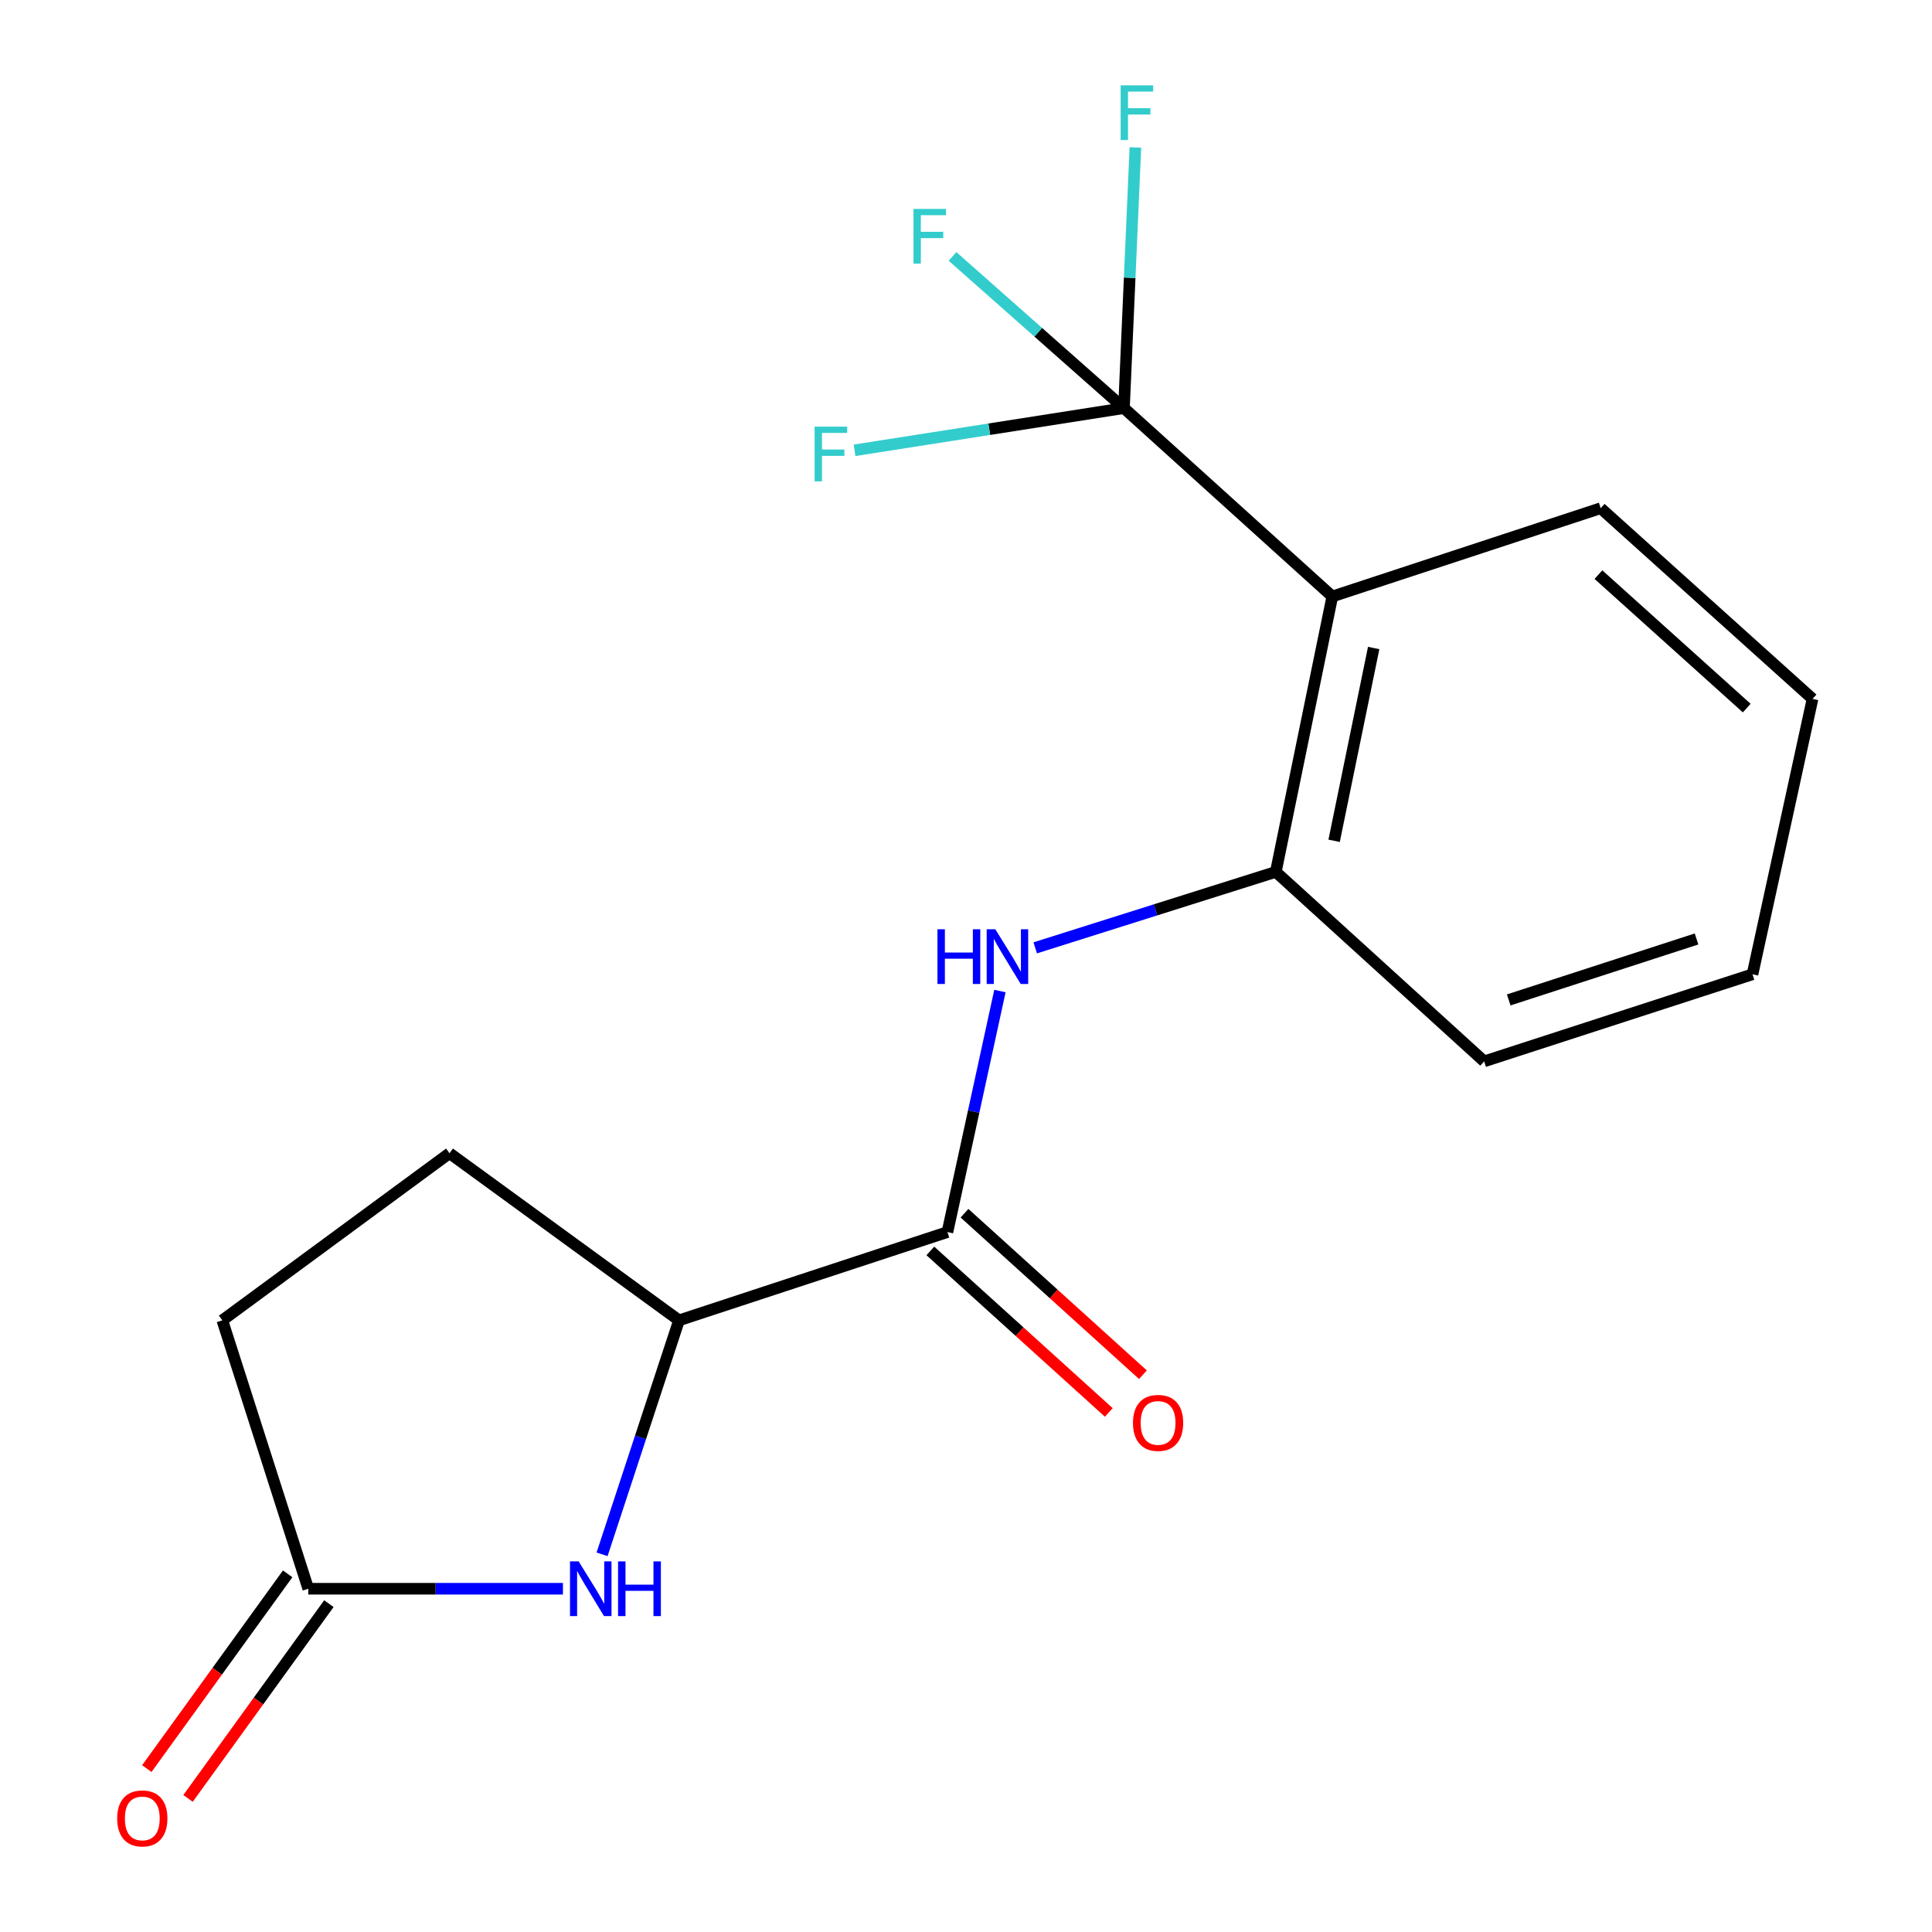 <?xml version='1.0' encoding='iso-8859-1'?>
<svg version='1.1' baseProfile='full'
              xmlns='http://www.w3.org/2000/svg'
                      xmlns:rdkit='http://www.rdkit.org/xml'
                      xmlns:xlink='http://www.w3.org/1999/xlink'
                  xml:space='preserve'
width='1000px' height='1000px' viewBox='0 0 1000 1000'>
<!-- END OF HEADER -->
<rect style='opacity:1.0;fill:#FFFFFF;stroke:none' width='1000' height='1000' x='0' y='0'> </rect>
<path class='bond-0' d='M 581.765,211.239 L 689.603,308.733' style='fill:none;fill-rule:evenodd;stroke:#000000;stroke-width:6px;stroke-linecap:butt;stroke-linejoin:miter;stroke-opacity:1' />
<path class='bond-9' d='M 581.765,211.239 L 537.392,171.981' style='fill:none;fill-rule:evenodd;stroke:#000000;stroke-width:6px;stroke-linecap:butt;stroke-linejoin:miter;stroke-opacity:1' />
<path class='bond-9' d='M 537.392,171.981 L 493.018,132.722' style='fill:none;fill-rule:evenodd;stroke:#33CCCC;stroke-width:6px;stroke-linecap:butt;stroke-linejoin:miter;stroke-opacity:1' />
<path class='bond-10' d='M 581.765,211.239 L 584.721,143.776' style='fill:none;fill-rule:evenodd;stroke:#000000;stroke-width:6px;stroke-linecap:butt;stroke-linejoin:miter;stroke-opacity:1' />
<path class='bond-10' d='M 584.721,143.776 L 587.678,76.313' style='fill:none;fill-rule:evenodd;stroke:#33CCCC;stroke-width:6px;stroke-linecap:butt;stroke-linejoin:miter;stroke-opacity:1' />
<path class='bond-11' d='M 581.765,211.239 L 512.046,222.159' style='fill:none;fill-rule:evenodd;stroke:#000000;stroke-width:6px;stroke-linecap:butt;stroke-linejoin:miter;stroke-opacity:1' />
<path class='bond-11' d='M 512.046,222.159 L 442.326,233.078' style='fill:none;fill-rule:evenodd;stroke:#33CCCC;stroke-width:6px;stroke-linecap:butt;stroke-linejoin:miter;stroke-opacity:1' />
<path class='bond-4' d='M 689.603,308.733 L 660.357,451.288' style='fill:none;fill-rule:evenodd;stroke:#000000;stroke-width:6px;stroke-linecap:butt;stroke-linejoin:miter;stroke-opacity:1' />
<path class='bond-4' d='M 711.013,335.409 L 690.541,435.197' style='fill:none;fill-rule:evenodd;stroke:#000000;stroke-width:6px;stroke-linecap:butt;stroke-linejoin:miter;stroke-opacity:1' />
<path class='bond-14' d='M 689.603,308.733 L 828.514,263.044' style='fill:none;fill-rule:evenodd;stroke:#000000;stroke-width:6px;stroke-linecap:butt;stroke-linejoin:miter;stroke-opacity:1' />
<path class='bond-1' d='M 490.387,637.717 L 503.977,575.336' style='fill:none;fill-rule:evenodd;stroke:#000000;stroke-width:6px;stroke-linecap:butt;stroke-linejoin:miter;stroke-opacity:1' />
<path class='bond-1' d='M 503.977,575.336 L 517.566,512.956' style='fill:none;fill-rule:evenodd;stroke:#0000FF;stroke-width:6px;stroke-linecap:butt;stroke-linejoin:miter;stroke-opacity:1' />
<path class='bond-5' d='M 490.387,637.717 L 351.461,683.406' style='fill:none;fill-rule:evenodd;stroke:#000000;stroke-width:6px;stroke-linecap:butt;stroke-linejoin:miter;stroke-opacity:1' />
<path class='bond-7' d='M 481.551,647.479 L 527.731,689.278' style='fill:none;fill-rule:evenodd;stroke:#000000;stroke-width:6px;stroke-linecap:butt;stroke-linejoin:miter;stroke-opacity:1' />
<path class='bond-7' d='M 527.731,689.278 L 573.911,731.078' style='fill:none;fill-rule:evenodd;stroke:#FF0000;stroke-width:6px;stroke-linecap:butt;stroke-linejoin:miter;stroke-opacity:1' />
<path class='bond-7' d='M 499.222,627.955 L 545.403,669.755' style='fill:none;fill-rule:evenodd;stroke:#000000;stroke-width:6px;stroke-linecap:butt;stroke-linejoin:miter;stroke-opacity:1' />
<path class='bond-7' d='M 545.403,669.755 L 591.583,711.554' style='fill:none;fill-rule:evenodd;stroke:#FF0000;stroke-width:6px;stroke-linecap:butt;stroke-linejoin:miter;stroke-opacity:1' />
<path class='bond-2' d='M 311.63,804.516 L 331.546,743.961' style='fill:none;fill-rule:evenodd;stroke:#0000FF;stroke-width:6px;stroke-linecap:butt;stroke-linejoin:miter;stroke-opacity:1' />
<path class='bond-2' d='M 331.546,743.961 L 351.461,683.406' style='fill:none;fill-rule:evenodd;stroke:#000000;stroke-width:6px;stroke-linecap:butt;stroke-linejoin:miter;stroke-opacity:1' />
<path class='bond-6' d='M 291.376,822.332 L 225.468,822.332' style='fill:none;fill-rule:evenodd;stroke:#0000FF;stroke-width:6px;stroke-linecap:butt;stroke-linejoin:miter;stroke-opacity:1' />
<path class='bond-6' d='M 225.468,822.332 L 159.559,822.332' style='fill:none;fill-rule:evenodd;stroke:#000000;stroke-width:6px;stroke-linecap:butt;stroke-linejoin:miter;stroke-opacity:1' />
<path class='bond-3' d='M 535.828,490.607 L 598.093,470.947' style='fill:none;fill-rule:evenodd;stroke:#0000FF;stroke-width:6px;stroke-linecap:butt;stroke-linejoin:miter;stroke-opacity:1' />
<path class='bond-3' d='M 598.093,470.947 L 660.357,451.288' style='fill:none;fill-rule:evenodd;stroke:#000000;stroke-width:6px;stroke-linecap:butt;stroke-linejoin:miter;stroke-opacity:1' />
<path class='bond-15' d='M 660.357,451.288 L 768.195,549.367' style='fill:none;fill-rule:evenodd;stroke:#000000;stroke-width:6px;stroke-linecap:butt;stroke-linejoin:miter;stroke-opacity:1' />
<path class='bond-12' d='M 351.461,683.406 L 232.665,596.899' style='fill:none;fill-rule:evenodd;stroke:#000000;stroke-width:6px;stroke-linecap:butt;stroke-linejoin:miter;stroke-opacity:1' />
<path class='bond-8' d='M 148.89,814.617 L 112.439,865.022' style='fill:none;fill-rule:evenodd;stroke:#000000;stroke-width:6px;stroke-linecap:butt;stroke-linejoin:miter;stroke-opacity:1' />
<path class='bond-8' d='M 112.439,865.022 L 75.989,915.427' style='fill:none;fill-rule:evenodd;stroke:#FF0000;stroke-width:6px;stroke-linecap:butt;stroke-linejoin:miter;stroke-opacity:1' />
<path class='bond-8' d='M 170.229,830.048 L 133.778,880.453' style='fill:none;fill-rule:evenodd;stroke:#000000;stroke-width:6px;stroke-linecap:butt;stroke-linejoin:miter;stroke-opacity:1' />
<path class='bond-8' d='M 133.778,880.453 L 97.328,930.858' style='fill:none;fill-rule:evenodd;stroke:#FF0000;stroke-width:6px;stroke-linecap:butt;stroke-linejoin:miter;stroke-opacity:1' />
<path class='bond-19' d='M 159.559,822.332 L 115.07,683.406' style='fill:none;fill-rule:evenodd;stroke:#000000;stroke-width:6px;stroke-linecap:butt;stroke-linejoin:miter;stroke-opacity:1' />
<path class='bond-13' d='M 232.665,596.899 L 115.07,683.406' style='fill:none;fill-rule:evenodd;stroke:#000000;stroke-width:6px;stroke-linecap:butt;stroke-linejoin:miter;stroke-opacity:1' />
<path class='bond-16' d='M 828.514,263.044 L 938.166,361.738' style='fill:none;fill-rule:evenodd;stroke:#000000;stroke-width:6px;stroke-linecap:butt;stroke-linejoin:miter;stroke-opacity:1' />
<path class='bond-16' d='M 827.345,297.421 L 904.101,366.507' style='fill:none;fill-rule:evenodd;stroke:#000000;stroke-width:6px;stroke-linecap:butt;stroke-linejoin:miter;stroke-opacity:1' />
<path class='bond-18' d='M 768.195,549.367 L 907.092,504.292' style='fill:none;fill-rule:evenodd;stroke:#000000;stroke-width:6px;stroke-linecap:butt;stroke-linejoin:miter;stroke-opacity:1' />
<path class='bond-18' d='M 780.901,517.557 L 878.128,486.005' style='fill:none;fill-rule:evenodd;stroke:#000000;stroke-width:6px;stroke-linecap:butt;stroke-linejoin:miter;stroke-opacity:1' />
<path class='bond-17' d='M 938.166,361.738 L 907.092,504.292' style='fill:none;fill-rule:evenodd;stroke:#000000;stroke-width:6px;stroke-linecap:butt;stroke-linejoin:miter;stroke-opacity:1' />
<path  class='atom-3' d='M 299.511 808.172
L 308.791 823.172
Q 309.711 824.652, 311.191 827.332
Q 312.671 830.012, 312.751 830.172
L 312.751 808.172
L 316.511 808.172
L 316.511 836.492
L 312.631 836.492
L 302.671 820.092
Q 301.511 818.172, 300.271 815.972
Q 299.071 813.772, 298.711 813.092
L 298.711 836.492
L 295.031 836.492
L 295.031 808.172
L 299.511 808.172
' fill='#0000FF'/>
<path  class='atom-3' d='M 319.911 808.172
L 323.751 808.172
L 323.751 820.212
L 338.231 820.212
L 338.231 808.172
L 342.071 808.172
L 342.071 836.492
L 338.231 836.492
L 338.231 823.412
L 323.751 823.412
L 323.751 836.492
L 319.911 836.492
L 319.911 808.172
' fill='#0000FF'/>
<path  class='atom-4' d='M 485.226 480.988
L 489.066 480.988
L 489.066 493.028
L 503.546 493.028
L 503.546 480.988
L 507.386 480.988
L 507.386 509.308
L 503.546 509.308
L 503.546 496.228
L 489.066 496.228
L 489.066 509.308
L 485.226 509.308
L 485.226 480.988
' fill='#0000FF'/>
<path  class='atom-4' d='M 515.186 480.988
L 524.466 495.988
Q 525.386 497.468, 526.866 500.148
Q 528.346 502.828, 528.426 502.988
L 528.426 480.988
L 532.186 480.988
L 532.186 509.308
L 528.306 509.308
L 518.346 492.908
Q 517.186 490.988, 515.946 488.788
Q 514.746 486.588, 514.386 485.908
L 514.386 509.308
L 510.706 509.308
L 510.706 480.988
L 515.186 480.988
' fill='#0000FF'/>
<path  class='atom-8' d='M 586.424 736.491
Q 586.424 729.691, 589.784 725.891
Q 593.144 722.091, 599.424 722.091
Q 605.704 722.091, 609.064 725.891
Q 612.424 729.691, 612.424 736.491
Q 612.424 743.371, 609.024 747.291
Q 605.624 751.171, 599.424 751.171
Q 593.184 751.171, 589.784 747.291
Q 586.424 743.411, 586.424 736.491
M 599.424 747.971
Q 603.744 747.971, 606.064 745.091
Q 608.424 742.171, 608.424 736.491
Q 608.424 730.931, 606.064 728.131
Q 603.744 725.291, 599.424 725.291
Q 595.104 725.291, 592.744 728.091
Q 590.424 730.891, 590.424 736.491
Q 590.424 742.211, 592.744 745.091
Q 595.104 747.971, 599.424 747.971
' fill='#FF0000'/>
<path  class='atom-9' d='M 60.652 941.208
Q 60.652 934.408, 64.012 930.608
Q 67.372 926.808, 73.652 926.808
Q 79.932 926.808, 83.292 930.608
Q 86.652 934.408, 86.652 941.208
Q 86.652 948.088, 83.252 952.008
Q 79.852 955.888, 73.652 955.888
Q 67.412 955.888, 64.012 952.008
Q 60.652 948.128, 60.652 941.208
M 73.652 952.688
Q 77.972 952.688, 80.292 949.808
Q 82.652 946.888, 82.652 941.208
Q 82.652 935.648, 80.292 932.848
Q 77.972 930.008, 73.652 930.008
Q 69.332 930.008, 66.972 932.808
Q 64.652 935.608, 64.652 941.208
Q 64.652 946.928, 66.972 949.808
Q 69.332 952.688, 73.652 952.688
' fill='#FF0000'/>
<path  class='atom-10' d='M 472.823 108.144
L 489.663 108.144
L 489.663 111.384
L 476.623 111.384
L 476.623 119.984
L 488.223 119.984
L 488.223 123.264
L 476.623 123.264
L 476.623 136.464
L 472.823 136.464
L 472.823 108.144
' fill='#33CCCC'/>
<path  class='atom-11' d='M 580.046 44.167
L 596.886 44.167
L 596.886 47.407
L 583.846 47.407
L 583.846 56.007
L 595.446 56.007
L 595.446 59.287
L 583.846 59.287
L 583.846 72.487
L 580.046 72.487
L 580.046 44.167
' fill='#33CCCC'/>
<path  class='atom-12' d='M 421.647 220.838
L 438.487 220.838
L 438.487 224.078
L 425.447 224.078
L 425.447 232.678
L 437.047 232.678
L 437.047 235.958
L 425.447 235.958
L 425.447 249.158
L 421.647 249.158
L 421.647 220.838
' fill='#33CCCC'/>
</svg>
